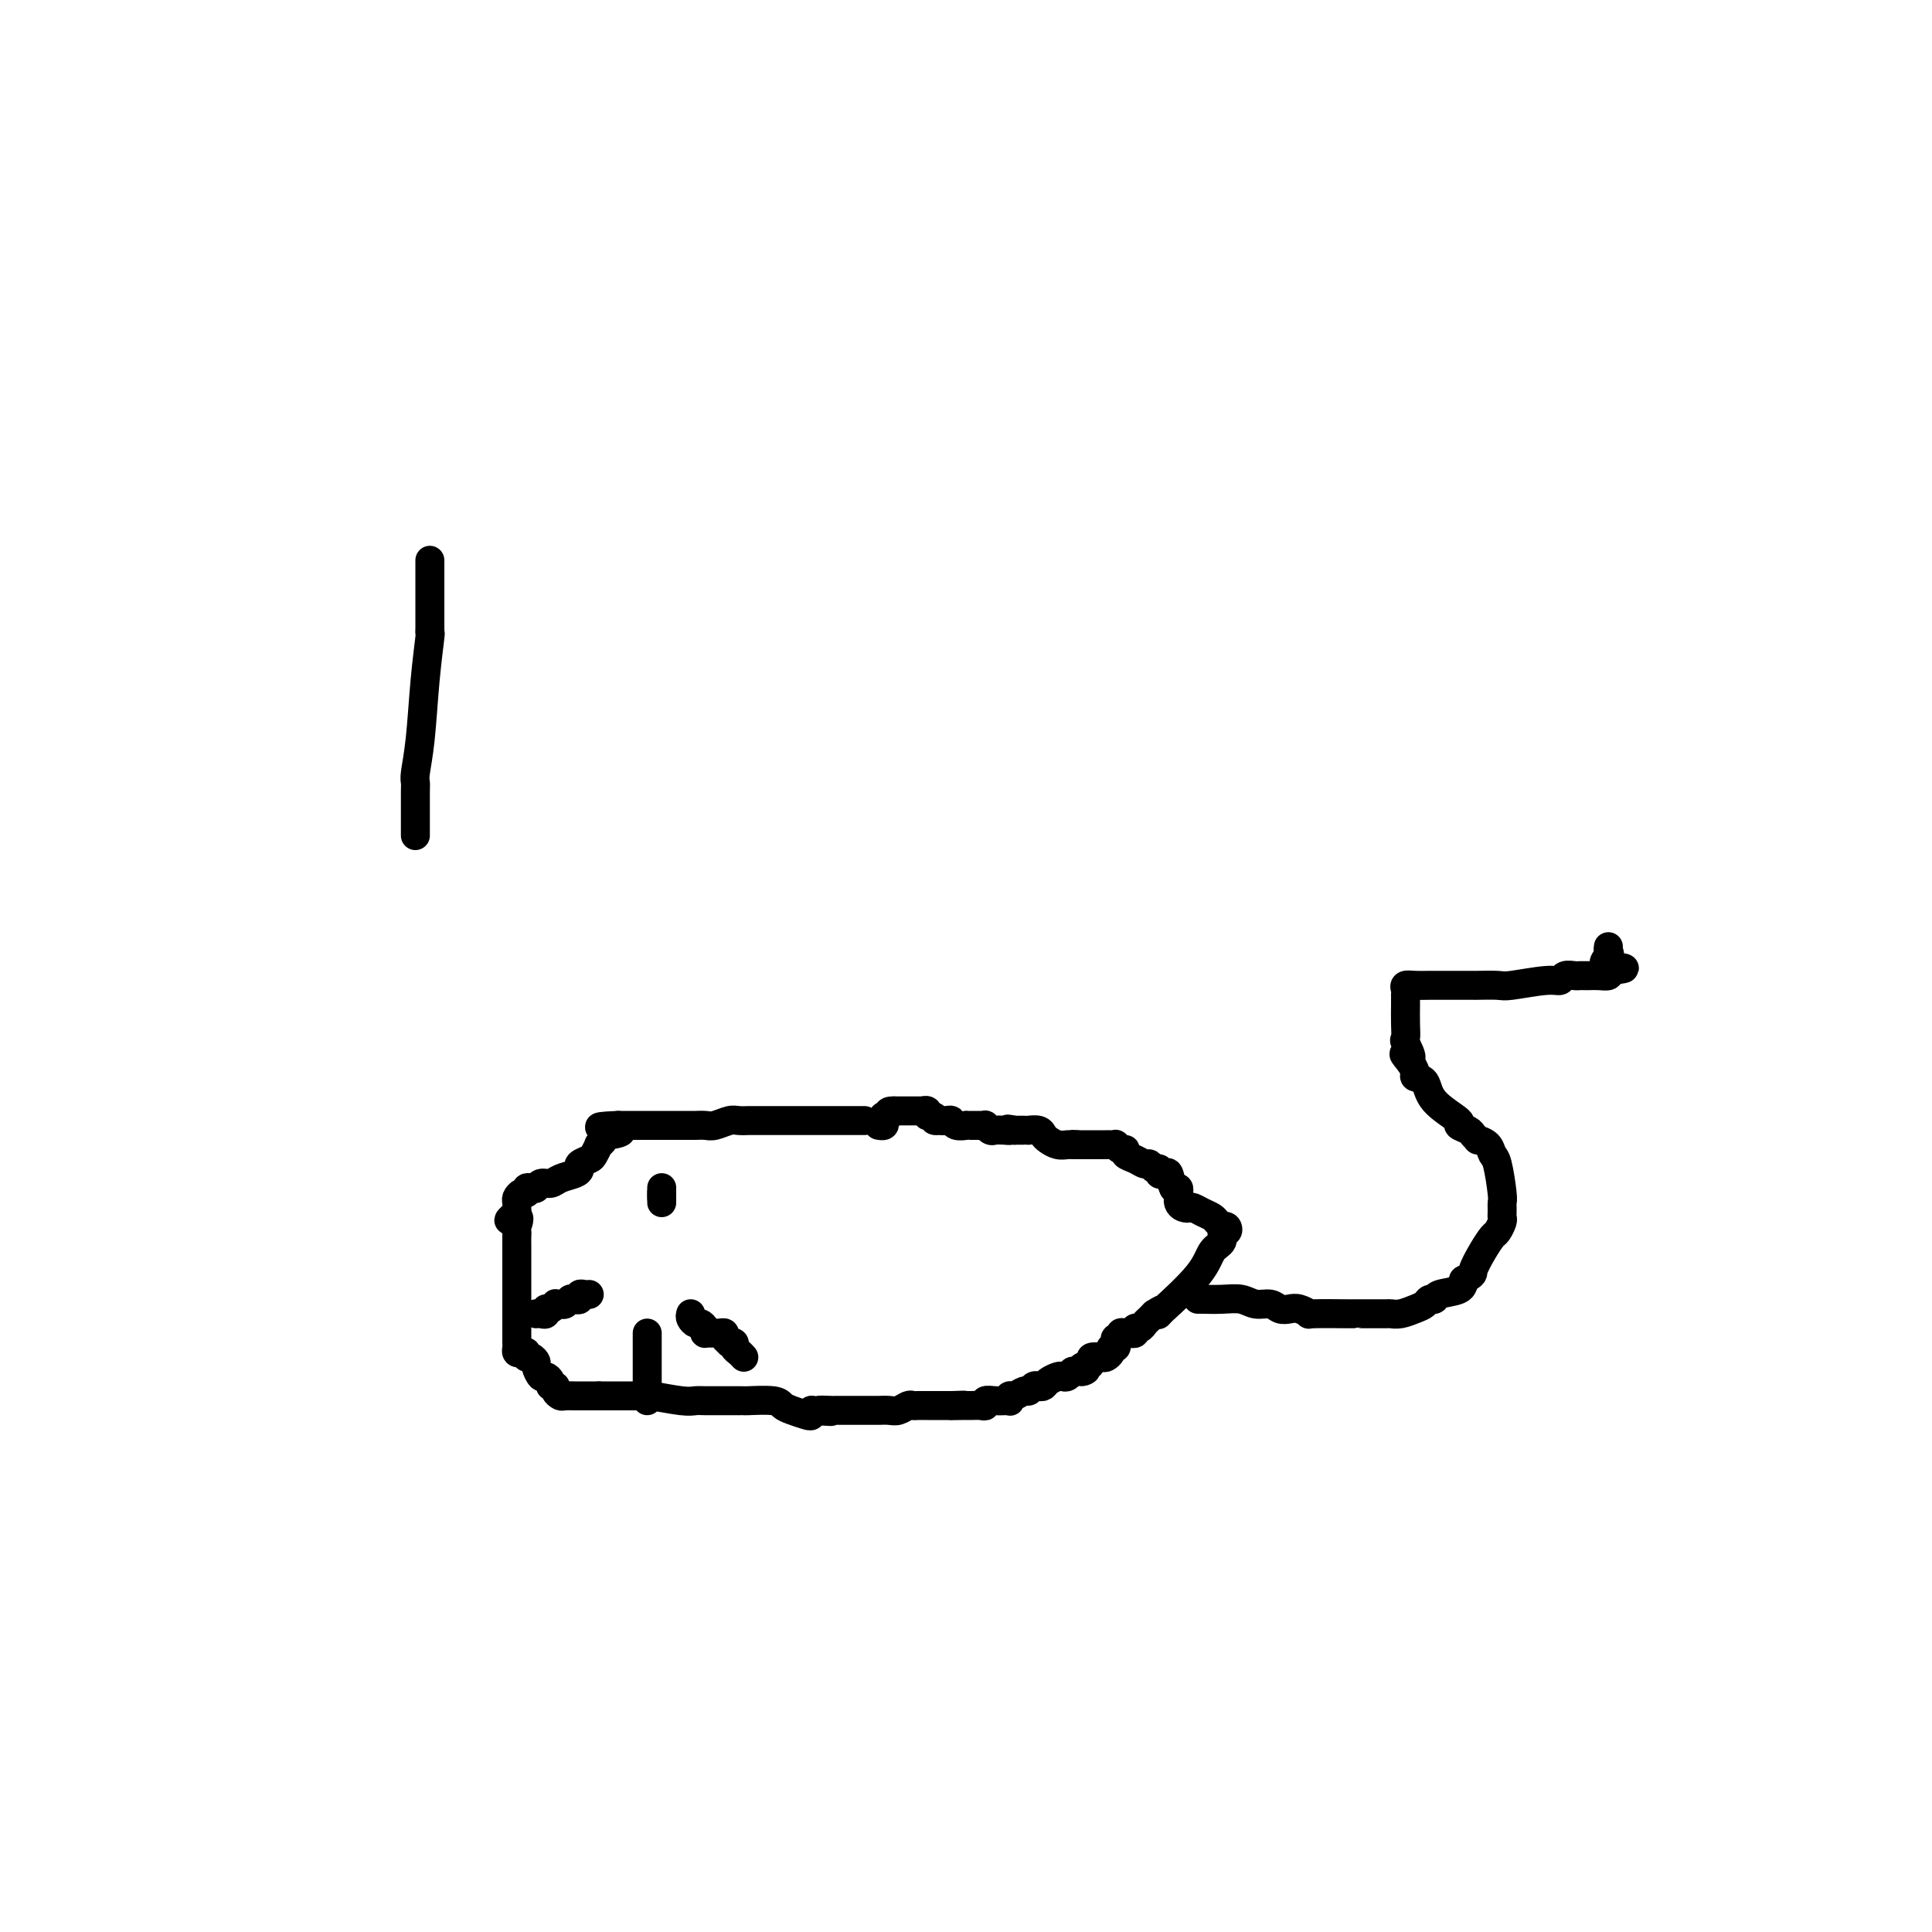 <svg viewBox='0 0 400 400' version='1.1' xmlns='http://www.w3.org/2000/svg' xmlns:xlink='http://www.w3.org/1999/xlink'><g fill='none' stroke='#000000' stroke-width='6' stroke-linecap='round' stroke-linejoin='round'><path d='M179,232c-0.220,-0.000 -0.439,-0.000 -1,0c-0.561,0.000 -1.463,0.000 -2,0c-0.537,-0.000 -0.707,-0.000 -1,0c-0.293,0.000 -0.708,0.000 -1,0c-0.292,-0.000 -0.460,-0.000 -1,0c-0.540,0.000 -1.451,0.000 -2,0c-0.549,-0.000 -0.737,-0.000 -1,0c-0.263,0.000 -0.603,0.000 -1,0c-0.397,-0.000 -0.852,-0.000 -1,0c-0.148,0.000 0.010,0.000 0,0c-0.010,-0.000 -0.188,-0.000 -1,0c-0.812,0.000 -2.258,0.000 -3,0c-0.742,-0.000 -0.779,-0.000 -1,0c-0.221,0.000 -0.627,0.000 -1,0c-0.373,-0.000 -0.715,-0.000 -1,0c-0.285,0.000 -0.513,0.000 -1,0c-0.487,-0.000 -1.232,-0.001 -2,0c-0.768,0.001 -1.561,0.004 -2,0c-0.439,-0.004 -0.526,-0.015 -1,0c-0.474,0.015 -1.335,0.057 -2,0c-0.665,-0.057 -1.135,-0.211 -2,0c-0.865,0.211 -2.125,0.789 -3,1c-0.875,0.211 -1.367,0.057 -2,0c-0.633,-0.057 -1.409,-0.015 -2,0c-0.591,0.015 -0.998,0.004 -2,0c-1.002,-0.004 -2.598,-0.001 -4,0c-1.402,0.001 -2.608,0.000 -4,0c-1.392,-0.000 -2.969,-0.000 -4,0c-1.031,0.000 -1.515,0.000 -2,0'/><path d='M128,233c-7.786,0.317 -1.750,0.611 0,1c1.750,0.389 -0.784,0.873 -2,1c-1.216,0.127 -1.114,-0.103 -1,0c0.114,0.103 0.239,0.538 0,1c-0.239,0.462 -0.842,0.950 -1,1c-0.158,0.050 0.130,-0.337 0,0c-0.130,0.337 -0.677,1.400 -1,2c-0.323,0.600 -0.422,0.738 -1,1c-0.578,0.262 -1.635,0.649 -2,1c-0.365,0.351 -0.038,0.668 0,1c0.038,0.332 -0.213,0.681 -1,1c-0.787,0.319 -2.108,0.608 -3,1c-0.892,0.392 -1.353,0.889 -2,1c-0.647,0.111 -1.479,-0.162 -2,0c-0.521,0.162 -0.731,0.761 -1,1c-0.269,0.239 -0.598,0.120 -1,0c-0.402,-0.120 -0.878,-0.240 -1,0c-0.122,0.240 0.111,0.839 0,1c-0.111,0.161 -0.566,-0.115 -1,0c-0.434,0.115 -0.848,0.622 -1,1c-0.152,0.378 -0.041,0.627 0,1c0.041,0.373 0.011,0.870 0,1c-0.011,0.130 -0.003,-0.106 0,0c0.003,0.106 0.002,0.553 0,1'/><path d='M107,251c-3.249,2.904 -0.870,1.163 0,1c0.870,-0.163 0.233,1.253 0,2c-0.233,0.747 -0.062,0.826 0,1c0.062,0.174 0.017,0.442 0,1c-0.017,0.558 -0.004,1.406 0,2c0.004,0.594 0.001,0.932 0,1c-0.001,0.068 -0.000,-0.136 0,0c0.000,0.136 0.000,0.610 0,1c-0.000,0.390 -0.000,0.695 0,1c0.000,0.305 0.000,0.610 0,1c-0.000,0.390 -0.000,0.864 0,1c0.000,0.136 0.000,-0.065 0,0c-0.000,0.065 -0.000,0.398 0,1c0.000,0.602 0.000,1.474 0,2c-0.000,0.526 -0.000,0.705 0,1c0.000,0.295 0.000,0.704 0,1c-0.000,0.296 -0.000,0.477 0,1c0.000,0.523 0.000,1.388 0,2c-0.000,0.612 -0.000,0.973 0,1c0.000,0.027 0.000,-0.278 0,0c-0.000,0.278 -0.000,1.139 0,2'/><path d='M107,274c-0.000,3.720 -0.000,1.522 0,1c0.000,-0.522 0.000,0.634 0,1c-0.000,0.366 -0.001,-0.056 0,0c0.001,0.056 0.003,0.590 0,1c-0.003,0.410 -0.011,0.697 0,1c0.011,0.303 0.041,0.621 0,1c-0.041,0.379 -0.152,0.819 0,1c0.152,0.181 0.566,0.104 1,0c0.434,-0.104 0.886,-0.237 1,0c0.114,0.237 -0.110,0.842 0,1c0.110,0.158 0.554,-0.130 1,0c0.446,0.130 0.894,0.679 1,1c0.106,0.321 -0.130,0.416 0,1c0.130,0.584 0.627,1.658 1,2c0.373,0.342 0.621,-0.049 1,0c0.379,0.049 0.889,0.539 1,1c0.111,0.461 -0.179,0.894 0,1c0.179,0.106 0.825,-0.115 1,0c0.175,0.115 -0.123,0.567 0,1c0.123,0.433 0.666,0.848 1,1c0.334,0.152 0.460,0.041 1,0c0.540,-0.041 1.495,-0.011 2,0c0.505,0.011 0.559,0.003 1,0c0.441,-0.003 1.269,-0.001 2,0c0.731,0.001 1.366,0.000 2,0'/><path d='M124,289c1.128,-0.000 -0.051,-0.000 0,0c0.051,0.000 1.331,0.000 2,0c0.669,-0.000 0.728,-0.000 1,0c0.272,0.000 0.757,0.000 1,0c0.243,-0.000 0.246,-0.001 1,0c0.754,0.001 2.261,0.004 3,0c0.739,-0.004 0.712,-0.015 1,0c0.288,0.015 0.891,0.057 1,0c0.109,-0.057 -0.277,-0.211 1,0c1.277,0.211 4.218,0.789 6,1c1.782,0.211 2.404,0.057 3,0c0.596,-0.057 1.164,-0.015 2,0c0.836,0.015 1.940,0.003 3,0c1.060,-0.003 2.076,0.002 3,0c0.924,-0.002 1.755,-0.012 2,0c0.245,0.012 -0.096,0.045 1,0c1.096,-0.045 3.628,-0.169 5,0c1.372,0.169 1.583,0.631 2,1c0.417,0.369 1.040,0.645 2,1c0.960,0.355 2.259,0.788 3,1c0.741,0.212 0.926,0.203 1,0c0.074,-0.203 0.037,-0.602 0,-1'/><path d='M168,292c7.145,0.464 3.006,0.124 2,0c-1.006,-0.124 1.121,-0.033 2,0c0.879,0.033 0.511,0.009 1,0c0.489,-0.009 1.836,-0.003 3,0c1.164,0.003 2.146,0.002 3,0c0.854,-0.002 1.580,-0.004 2,0c0.420,0.004 0.532,0.015 1,0c0.468,-0.015 1.290,-0.057 2,0c0.710,0.057 1.306,0.211 2,0c0.694,-0.211 1.485,-0.789 2,-1c0.515,-0.211 0.755,-0.057 1,0c0.245,0.057 0.496,0.015 1,0c0.504,-0.015 1.262,-0.004 2,0c0.738,0.004 1.455,0.001 2,0c0.545,-0.001 0.919,-0.000 1,0c0.081,0.000 -0.132,0.000 0,0c0.132,-0.000 0.609,-0.000 1,0c0.391,0.000 0.695,0.000 1,0'/><path d='M197,291c4.669,-0.155 1.842,-0.041 1,0c-0.842,0.041 0.303,0.011 1,0c0.697,-0.011 0.947,-0.002 1,0c0.053,0.002 -0.092,-0.003 0,0c0.092,0.003 0.423,0.015 1,0c0.577,-0.015 1.402,-0.057 2,0c0.598,0.057 0.968,0.211 1,0c0.032,-0.211 -0.275,-0.789 0,-1c0.275,-0.211 1.132,-0.055 2,0c0.868,0.055 1.749,0.011 2,0c0.251,-0.011 -0.127,0.012 0,0c0.127,-0.012 0.759,-0.060 1,0c0.241,0.060 0.092,0.227 0,0c-0.092,-0.227 -0.127,-0.849 0,-1c0.127,-0.151 0.415,0.170 1,0c0.585,-0.170 1.466,-0.829 2,-1c0.534,-0.171 0.719,0.148 1,0c0.281,-0.148 0.656,-0.761 1,-1c0.344,-0.239 0.655,-0.103 1,0c0.345,0.103 0.722,0.172 1,0c0.278,-0.172 0.456,-0.586 1,-1c0.544,-0.414 1.452,-0.829 2,-1c0.548,-0.171 0.734,-0.097 1,0c0.266,0.097 0.610,0.219 1,0c0.390,-0.219 0.826,-0.777 1,-1c0.174,-0.223 0.087,-0.112 0,0'/><path d='M222,284c4.332,-1.019 2.661,-0.067 2,0c-0.661,0.067 -0.314,-0.753 0,-1c0.314,-0.247 0.595,0.078 1,0c0.405,-0.078 0.936,-0.560 1,-1c0.064,-0.440 -0.338,-0.840 0,-1c0.338,-0.160 1.415,-0.081 2,0c0.585,0.081 0.679,0.163 1,0c0.321,-0.163 0.870,-0.569 1,-1c0.130,-0.431 -0.157,-0.885 0,-1c0.157,-0.115 0.759,0.109 1,0c0.241,-0.109 0.120,-0.551 0,-1c-0.120,-0.449 -0.238,-0.905 0,-1c0.238,-0.095 0.833,0.170 1,0c0.167,-0.170 -0.095,-0.777 0,-1c0.095,-0.223 0.546,-0.064 1,0c0.454,0.064 0.909,0.032 1,0c0.091,-0.032 -0.183,-0.064 0,0c0.183,0.064 0.823,0.224 1,0c0.177,-0.224 -0.107,-0.834 0,-1c0.107,-0.166 0.606,0.110 1,0c0.394,-0.110 0.683,-0.607 1,-1c0.317,-0.393 0.662,-0.684 1,-1c0.338,-0.316 0.669,-0.658 1,-1'/><path d='M239,272c2.845,-1.848 1.458,-0.466 1,0c-0.458,0.466 0.015,0.018 0,0c-0.015,-0.018 -0.516,0.394 1,-1c1.516,-1.394 5.051,-4.593 7,-7c1.949,-2.407 2.313,-4.022 3,-5c0.687,-0.978 1.697,-1.320 2,-2c0.303,-0.680 -0.100,-1.698 0,-2c0.100,-0.302 0.703,0.112 1,0c0.297,-0.112 0.288,-0.751 0,-1c-0.288,-0.249 -0.853,-0.108 -1,0c-0.147,0.108 0.126,0.183 0,0c-0.126,-0.183 -0.650,-0.624 -1,-1c-0.350,-0.376 -0.527,-0.689 -1,-1c-0.473,-0.311 -1.243,-0.622 -2,-1c-0.757,-0.378 -1.502,-0.822 -2,-1c-0.498,-0.178 -0.749,-0.089 -1,0'/><path d='M246,250c-1.193,-0.630 -0.176,-0.207 0,0c0.176,0.207 -0.489,0.196 -1,0c-0.511,-0.196 -0.868,-0.578 -1,-1c-0.132,-0.422 -0.038,-0.884 0,-1c0.038,-0.116 0.021,0.113 0,0c-0.021,-0.113 -0.044,-0.569 0,-1c0.044,-0.431 0.155,-0.837 0,-1c-0.155,-0.163 -0.578,-0.081 -1,0'/><path d='M243,246c-0.647,-1.294 -0.765,-2.528 -1,-3c-0.235,-0.472 -0.588,-0.183 -1,0c-0.412,0.183 -0.883,0.260 -1,0c-0.117,-0.260 0.121,-0.857 0,-1c-0.121,-0.143 -0.600,0.169 -1,0c-0.400,-0.169 -0.719,-0.820 -1,-1c-0.281,-0.180 -0.523,0.110 -1,0c-0.477,-0.110 -1.190,-0.622 -2,-1c-0.810,-0.378 -1.719,-0.623 -2,-1c-0.281,-0.377 0.065,-0.886 0,-1c-0.065,-0.114 -0.543,0.165 -1,0c-0.457,-0.165 -0.895,-0.776 -1,-1c-0.105,-0.224 0.124,-0.060 0,0c-0.124,0.060 -0.600,0.016 -1,0c-0.400,-0.016 -0.723,-0.004 -1,0c-0.277,0.004 -0.507,0.001 -1,0c-0.493,-0.001 -1.248,-0.000 -2,0c-0.752,0.000 -1.501,0.000 -2,0c-0.499,-0.000 -0.750,-0.000 -1,0'/><path d='M223,237c-1.783,-0.156 -1.241,-0.045 -1,0c0.241,0.045 0.180,0.023 0,0c-0.180,-0.023 -0.481,-0.048 -1,0c-0.519,0.048 -1.257,0.171 -2,0c-0.743,-0.171 -1.491,-0.634 -2,-1c-0.509,-0.366 -0.780,-0.634 -1,-1c-0.220,-0.366 -0.387,-0.830 -1,-1c-0.613,-0.170 -1.670,-0.046 -2,0c-0.330,0.046 0.066,0.012 0,0c-0.066,-0.012 -0.595,-0.003 -1,0c-0.405,0.003 -0.687,0.001 -1,0c-0.313,-0.001 -0.656,-0.000 -1,0'/><path d='M210,234c-2.206,-0.465 -1.222,-0.128 -1,0c0.222,0.128 -0.318,0.048 -1,0c-0.682,-0.048 -1.506,-0.066 -2,0c-0.494,0.066 -0.657,0.214 -1,0c-0.343,-0.214 -0.865,-0.789 -1,-1c-0.135,-0.211 0.117,-0.056 0,0c-0.117,0.056 -0.604,0.015 -1,0c-0.396,-0.015 -0.701,-0.003 -1,0c-0.299,0.003 -0.591,-0.003 -1,0c-0.409,0.003 -0.936,0.015 -1,0c-0.064,-0.015 0.333,-0.057 0,0c-0.333,0.057 -1.396,0.211 -2,0c-0.604,-0.211 -0.750,-0.789 -1,-1c-0.250,-0.211 -0.606,-0.057 -1,0c-0.394,0.057 -0.827,0.016 -1,0c-0.173,-0.016 -0.087,-0.008 0,0'/><path d='M195,232c-2.504,-0.244 -1.263,0.145 -1,0c0.263,-0.145 -0.450,-0.823 -1,-1c-0.550,-0.177 -0.935,0.149 -1,0c-0.065,-0.149 0.190,-0.772 0,-1c-0.190,-0.228 -0.824,-0.061 -1,0c-0.176,0.061 0.108,0.016 0,0c-0.108,-0.016 -0.607,-0.004 -1,0c-0.393,0.004 -0.679,0.001 -1,0c-0.321,-0.001 -0.677,-0.000 -1,0c-0.323,0.000 -0.612,0.000 -1,0c-0.388,-0.000 -0.874,-0.000 -1,0c-0.126,0.000 0.107,0.000 0,0c-0.107,-0.000 -0.553,-0.000 -1,0'/><path d='M185,230c-1.714,-0.071 -0.999,0.752 -1,1c-0.001,0.248 -0.718,-0.077 -1,0c-0.282,0.077 -0.128,0.557 0,1c0.128,0.443 0.230,0.851 0,1c-0.230,0.149 -0.794,0.040 -1,0c-0.206,-0.040 -0.056,-0.011 0,0c0.056,0.011 0.016,0.003 0,0c-0.016,-0.003 -0.008,-0.002 0,0'/><path d='M137,246c0.000,-0.093 0.000,-0.185 0,0c0.000,0.185 0.000,0.648 0,1c0.000,0.352 0.000,0.595 0,1c0.000,0.405 0.000,0.973 0,1c0.000,0.027 0.000,-0.486 0,-1'/><path d='M137,248c0.000,0.089 0.000,-0.689 0,-1c0.000,-0.311 0.000,-0.156 0,0'/><path d='M122,268c-0.303,0.030 -0.606,0.060 -1,0c-0.394,-0.060 -0.879,-0.208 -1,0c-0.121,0.208 0.123,0.774 0,1c-0.123,0.226 -0.611,0.113 -1,0c-0.389,-0.113 -0.678,-0.228 -1,0c-0.322,0.228 -0.677,0.797 -1,1c-0.323,0.203 -0.612,0.039 -1,0c-0.388,-0.039 -0.874,0.046 -1,0c-0.126,-0.046 0.107,-0.223 0,0c-0.107,0.223 -0.554,0.844 -1,1c-0.446,0.156 -0.890,-0.154 -1,0c-0.110,0.154 0.114,0.773 0,1c-0.114,0.227 -0.567,0.061 -1,0c-0.433,-0.061 -0.847,-0.016 -1,0c-0.153,0.016 -0.044,0.005 0,0c0.044,-0.005 0.022,-0.002 0,0'/><path d='M134,276c0.000,0.754 0.000,1.508 0,2c0.000,0.492 0.000,0.723 0,1c0.000,0.277 0.000,0.599 0,1c0.000,0.401 0.000,0.881 0,1c0.000,0.119 0.000,-0.121 0,0c0.000,0.121 0.000,0.605 0,1c0.000,0.395 0.000,0.700 0,1c0.000,0.300 0.000,0.595 0,1c0.000,0.405 0.000,0.921 0,1c0.000,0.079 0.000,-0.280 0,0c0.000,0.280 0.000,1.199 0,2c0.000,0.801 0.000,1.483 0,2c0.000,0.517 0.000,0.870 0,1c0.000,0.130 0.000,0.037 0,0c0.000,-0.037 0.000,-0.019 0,0'/><path d='M143,272c-0.091,0.303 -0.182,0.607 0,1c0.182,0.393 0.636,0.876 1,1c0.364,0.124 0.636,-0.110 1,0c0.364,0.110 0.818,0.565 1,1c0.182,0.435 0.090,0.849 0,1c-0.090,0.151 -0.178,0.040 0,0c0.178,-0.040 0.621,-0.008 1,0c0.379,0.008 0.694,-0.008 1,0c0.306,0.008 0.603,0.041 1,0c0.397,-0.041 0.895,-0.155 1,0c0.105,0.155 -0.183,0.581 0,1c0.183,0.419 0.836,0.833 1,1c0.164,0.167 -0.163,0.087 0,0c0.163,-0.087 0.814,-0.181 1,0c0.186,0.181 -0.095,0.636 0,1c0.095,0.364 0.564,0.636 1,1c0.436,0.364 0.839,0.818 1,1c0.161,0.182 0.081,0.091 0,0'/><path d='M248,269c0.072,-0.009 0.145,-0.017 1,0c0.855,0.017 2.494,0.061 4,0c1.506,-0.061 2.879,-0.226 4,0c1.121,0.226 1.990,0.844 3,1c1.010,0.156 2.160,-0.151 3,0c0.840,0.151 1.371,0.758 2,1c0.629,0.242 1.357,0.117 2,0c0.643,-0.117 1.201,-0.228 2,0c0.799,0.228 1.839,0.793 2,1c0.161,0.207 -0.558,0.055 1,0c1.558,-0.055 5.392,-0.015 7,0c1.608,0.015 0.988,0.004 1,0c0.012,-0.004 0.655,-0.001 1,0c0.345,0.001 0.392,0.000 1,0c0.608,-0.000 1.776,0.001 2,0c0.224,-0.001 -0.494,-0.003 0,0c0.494,0.003 2.202,0.012 3,0c0.798,-0.012 0.686,-0.046 1,0c0.314,0.046 1.055,0.171 2,0c0.945,-0.171 2.096,-0.637 3,-1c0.904,-0.363 1.563,-0.621 2,-1c0.437,-0.379 0.653,-0.878 1,-1c0.347,-0.122 0.825,0.132 1,0c0.175,-0.132 0.047,-0.651 1,-1c0.953,-0.349 2.987,-0.528 4,-1c1.013,-0.472 1.007,-1.236 1,-2'/><path d='M303,265c2.372,-1.340 1.802,-1.189 2,-2c0.198,-0.811 1.163,-2.585 2,-4c0.837,-1.415 1.545,-2.473 2,-3c0.455,-0.527 0.658,-0.523 1,-1c0.342,-0.477 0.824,-1.433 1,-2c0.176,-0.567 0.047,-0.744 0,-1c-0.047,-0.256 -0.012,-0.592 0,-1c0.012,-0.408 0.000,-0.887 0,-1c-0.000,-0.113 0.011,0.139 0,0c-0.011,-0.139 -0.043,-0.671 0,-1c0.043,-0.329 0.161,-0.456 0,-2c-0.161,-1.544 -0.603,-4.504 -1,-6c-0.397,-1.496 -0.751,-1.528 -1,-2c-0.249,-0.472 -0.394,-1.383 -1,-2c-0.606,-0.617 -1.674,-0.939 -2,-1c-0.326,-0.061 0.089,0.141 0,0c-0.089,-0.141 -0.682,-0.623 -1,-1c-0.318,-0.377 -0.360,-0.647 -1,-1c-0.640,-0.353 -1.878,-0.787 -2,-1c-0.122,-0.213 0.872,-0.203 0,-1c-0.872,-0.797 -3.609,-2.401 -5,-4c-1.391,-1.599 -1.435,-3.191 -2,-4c-0.565,-0.809 -1.652,-0.833 -2,-1c-0.348,-0.167 0.043,-0.476 0,-1c-0.043,-0.524 -0.522,-1.262 -1,-2'/><path d='M292,220c-2.724,-3.300 -0.534,-1.051 0,-1c0.534,0.051 -0.589,-2.095 -1,-3c-0.411,-0.905 -0.110,-0.567 0,-1c0.110,-0.433 0.030,-1.635 0,-3c-0.030,-1.365 -0.009,-2.891 0,-4c0.009,-1.109 0.008,-1.800 0,-2c-0.008,-0.200 -0.023,0.090 0,0c0.023,-0.090 0.083,-0.560 0,-1c-0.083,-0.440 -0.309,-0.850 0,-1c0.309,-0.150 1.152,-0.040 2,0c0.848,0.040 1.702,0.011 3,0c1.298,-0.011 3.041,-0.003 4,0c0.959,0.003 1.134,0.002 2,0c0.866,-0.002 2.424,-0.005 3,0c0.576,0.005 0.172,0.016 1,0c0.828,-0.016 2.889,-0.061 4,0c1.111,0.061 1.271,0.227 3,0c1.729,-0.227 5.026,-0.845 7,-1c1.974,-0.155 2.623,0.155 3,0c0.377,-0.155 0.482,-0.773 1,-1c0.518,-0.227 1.451,-0.061 2,0c0.549,0.061 0.715,0.017 1,0c0.285,-0.017 0.690,-0.007 1,0c0.310,0.007 0.526,0.012 1,0c0.474,-0.012 1.204,-0.042 2,0c0.796,0.042 1.656,0.155 2,0c0.344,-0.155 0.172,-0.577 0,-1'/><path d='M333,201c6.497,-0.736 1.741,-0.576 0,-1c-1.741,-0.424 -0.467,-1.433 0,-2c0.467,-0.567 0.126,-0.691 0,-1c-0.126,-0.309 -0.036,-0.803 0,-1c0.036,-0.197 0.018,-0.099 0,0'/><path d='M86,173c0.000,-0.515 0.000,-1.031 0,-2c-0.000,-0.969 -0.001,-2.392 0,-3c0.001,-0.608 0.003,-0.400 0,-1c-0.003,-0.600 -0.012,-2.008 0,-3c0.012,-0.992 0.046,-1.570 0,-2c-0.046,-0.430 -0.170,-0.713 0,-2c0.170,-1.287 0.634,-3.576 1,-7c0.366,-3.424 0.634,-7.981 1,-12c0.366,-4.019 0.830,-7.499 1,-9c0.170,-1.501 0.046,-1.021 0,-1c-0.046,0.021 -0.012,-0.415 0,-1c0.012,-0.585 0.003,-1.319 0,-2c-0.003,-0.681 -0.001,-1.310 0,-2c0.001,-0.690 0.000,-1.443 0,-2c-0.000,-0.557 -0.000,-0.919 0,-2c0.000,-1.081 0.000,-2.880 0,-4c-0.000,-1.120 -0.000,-1.560 0,-2'/></g>
</svg>